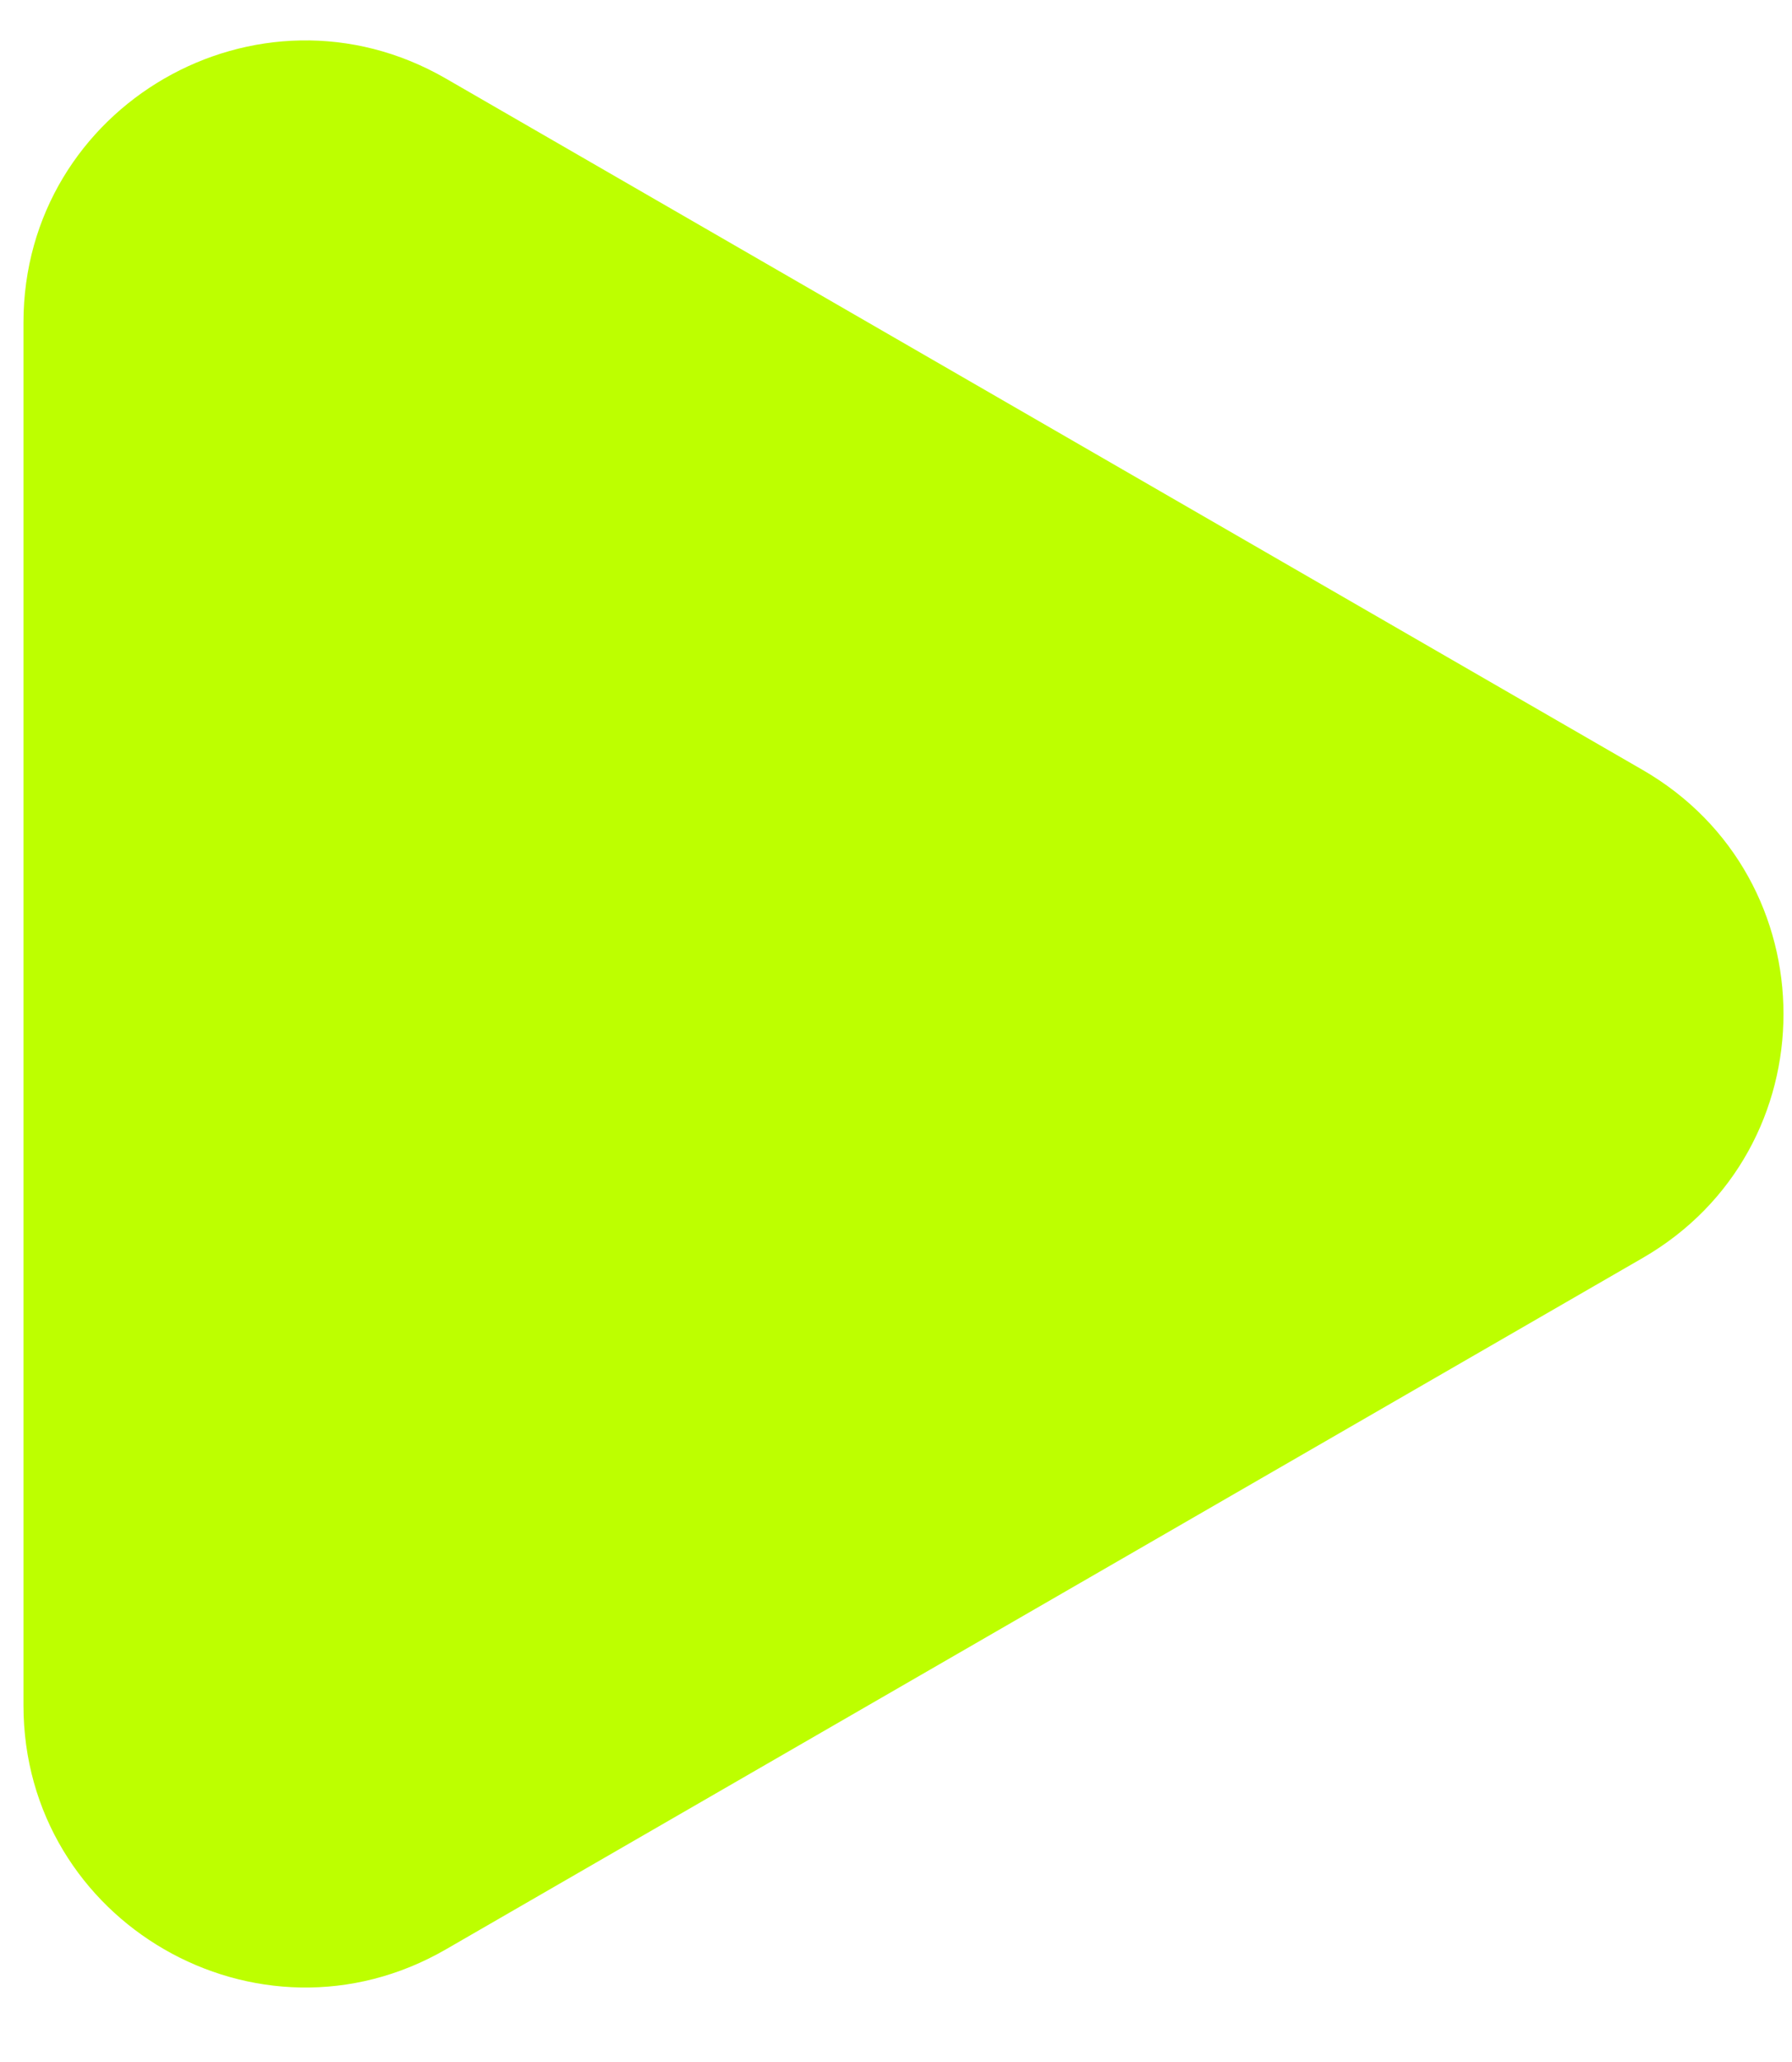 <?xml version="1.0" encoding="UTF-8"?> <svg xmlns="http://www.w3.org/2000/svg" width="20" height="23" viewBox="0 0 20 23" fill="none"><path d="M18.333 8.588C20.429 9.798 20.429 12.822 18.333 14.032L4.976 21.744C2.881 22.953 0.262 21.441 0.262 19.022L0.262 3.598C0.262 1.179 2.881 -0.333 4.976 0.876L18.333 8.588Z" fill="#BDFF00"></path></svg> 